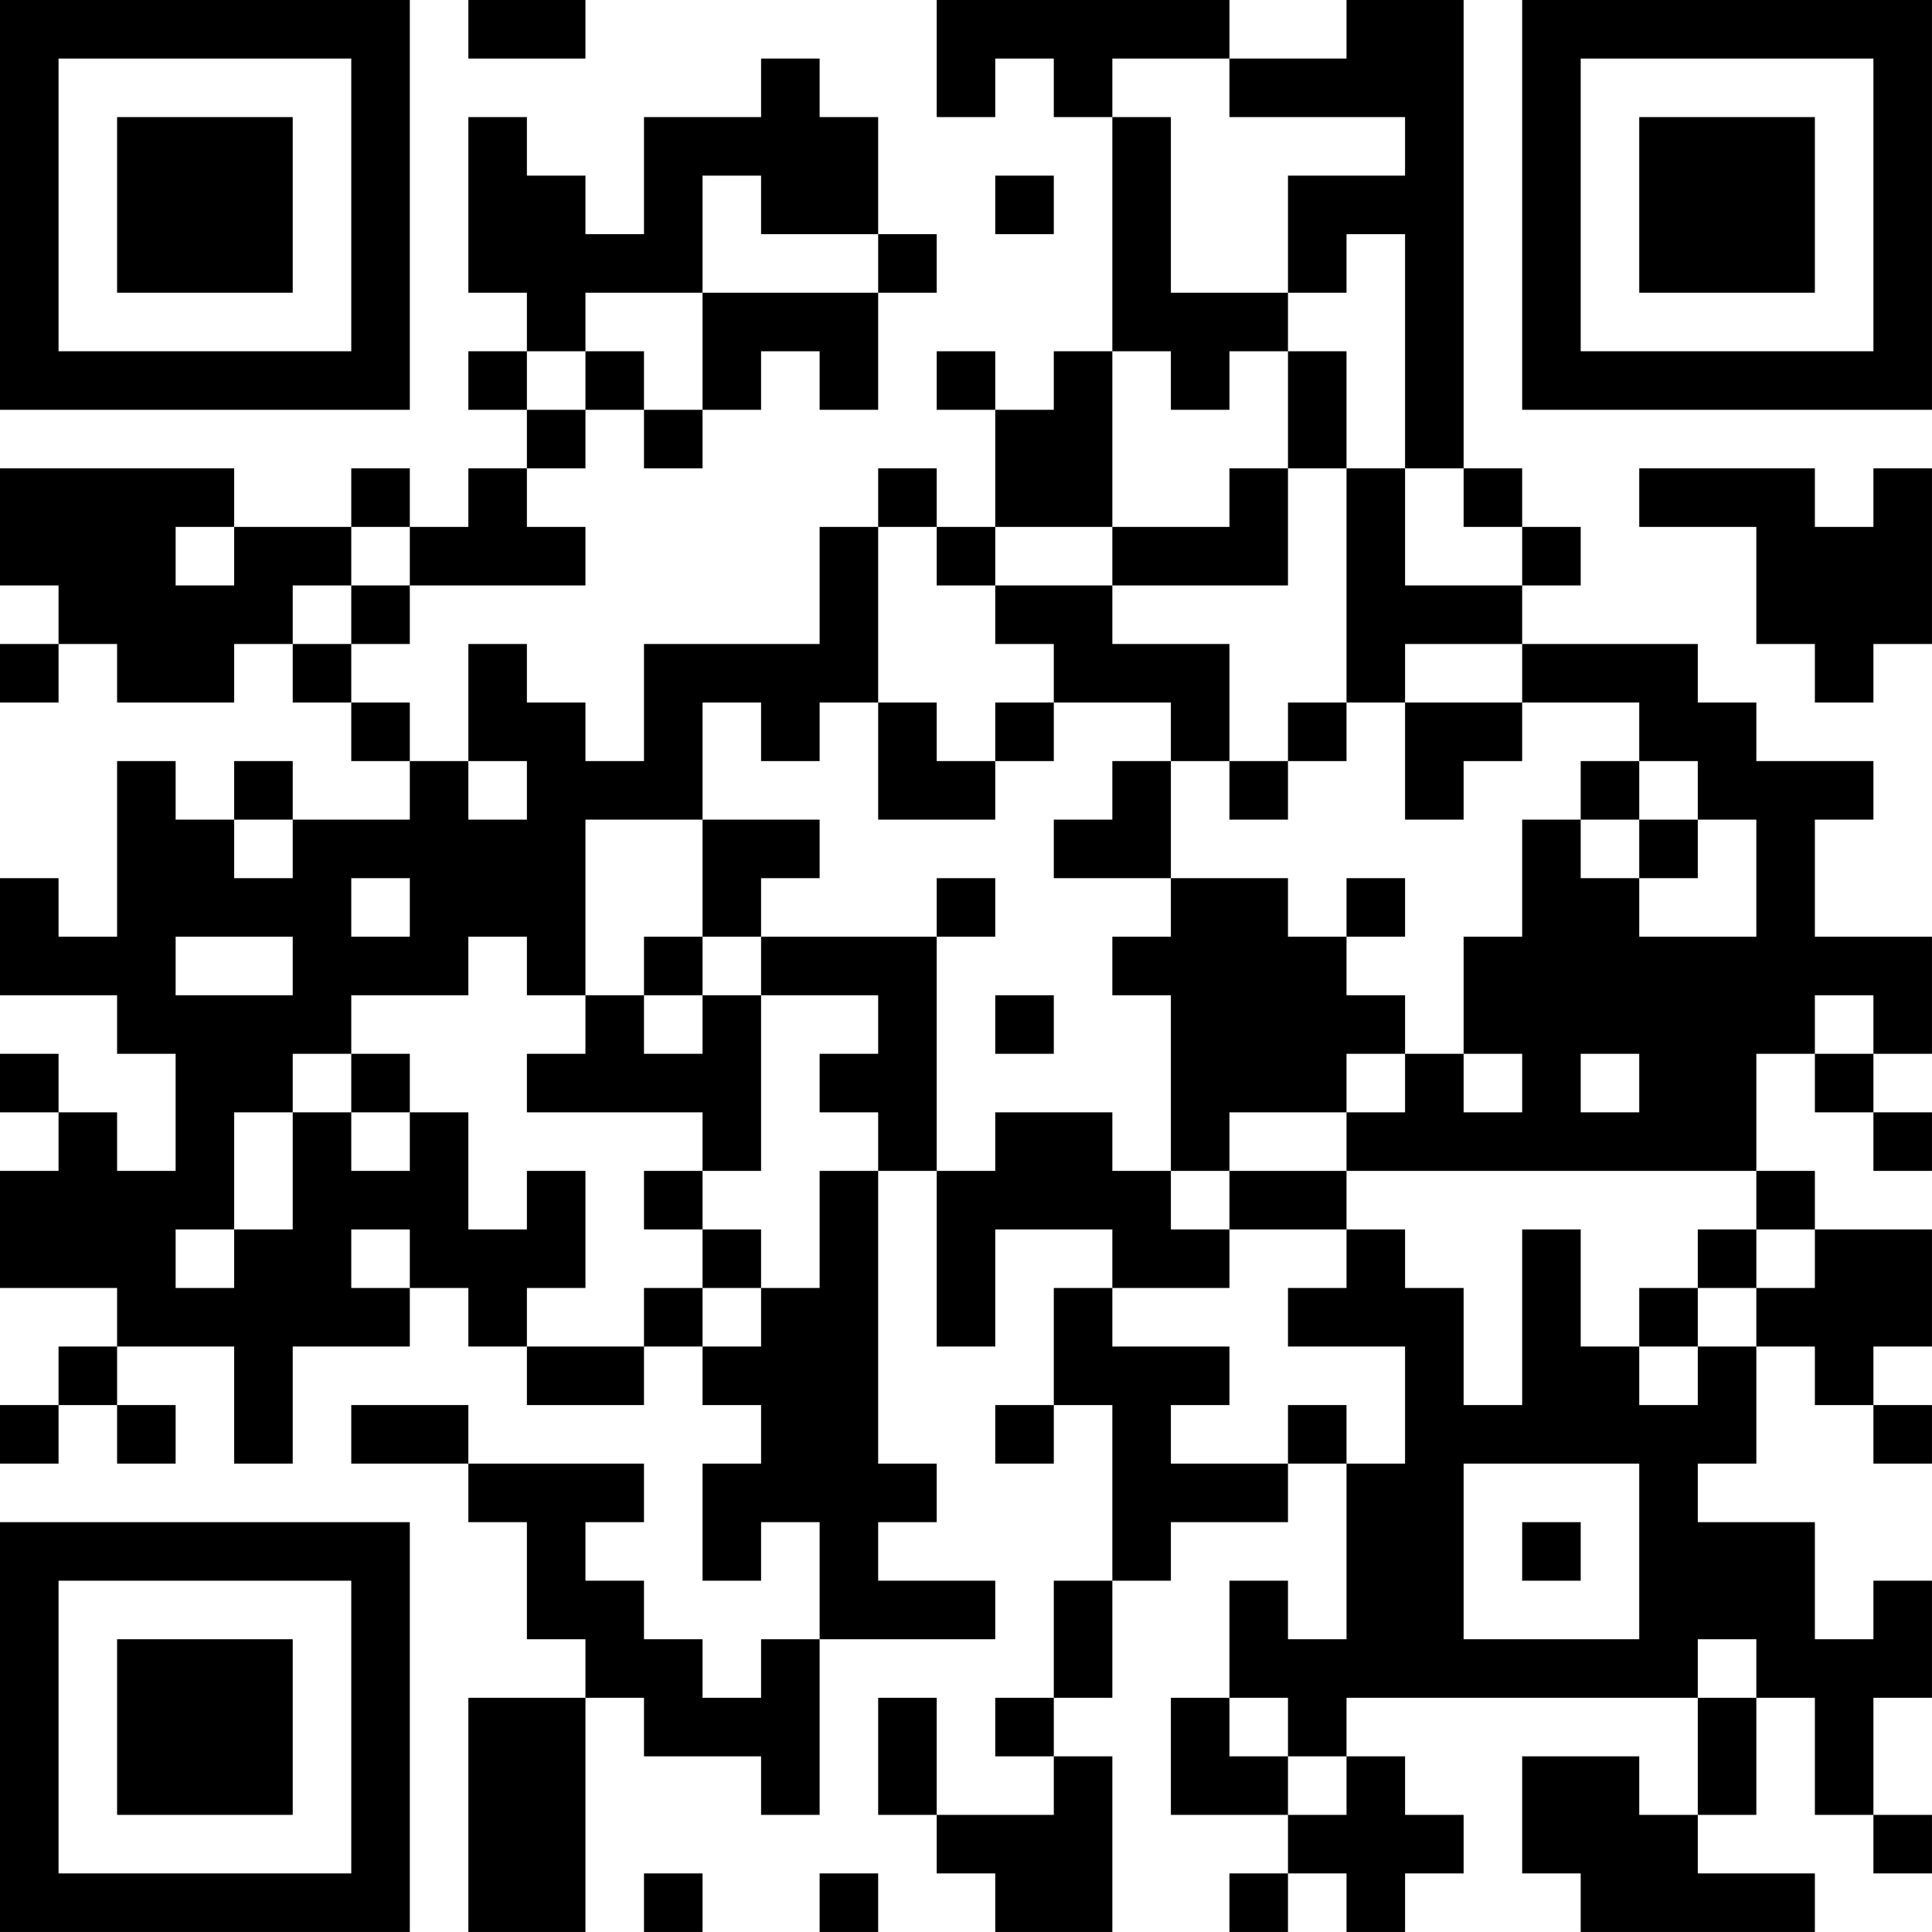 <?xml version="1.0" encoding="UTF-8"?>
<svg xmlns="http://www.w3.org/2000/svg" version="1.1" width="400" height="400" viewBox="0 0 400 400"><rect x="0" y="0" width="400" height="400" fill="#ffffff"/><g transform="scale(12.121)"><g transform="translate(0,0)"><path fill-rule="evenodd" d="M8 0L8 1L10 1L10 0ZM16 0L16 2L17 2L17 1L18 1L18 2L19 2L19 6L18 6L18 7L17 7L17 6L16 6L16 7L17 7L17 9L16 9L16 8L15 8L15 9L14 9L14 11L11 11L11 13L10 13L10 12L9 12L9 11L8 11L8 13L7 13L7 12L6 12L6 11L7 11L7 10L10 10L10 9L9 9L9 8L10 8L10 7L11 7L11 8L12 8L12 7L13 7L13 6L14 6L14 7L15 7L15 5L16 5L16 4L15 4L15 2L14 2L14 1L13 1L13 2L11 2L11 4L10 4L10 3L9 3L9 2L8 2L8 5L9 5L9 6L8 6L8 7L9 7L9 8L8 8L8 9L7 9L7 8L6 8L6 9L4 9L4 8L0 8L0 10L1 10L1 11L0 11L0 12L1 12L1 11L2 11L2 12L4 12L4 11L5 11L5 12L6 12L6 13L7 13L7 14L5 14L5 13L4 13L4 14L3 14L3 13L2 13L2 16L1 16L1 15L0 15L0 17L2 17L2 18L3 18L3 20L2 20L2 19L1 19L1 18L0 18L0 19L1 19L1 20L0 20L0 22L2 22L2 23L1 23L1 24L0 24L0 25L1 25L1 24L2 24L2 25L3 25L3 24L2 24L2 23L4 23L4 25L5 25L5 23L7 23L7 22L8 22L8 23L9 23L9 24L11 24L11 23L12 23L12 24L13 24L13 25L12 25L12 27L13 27L13 26L14 26L14 28L13 28L13 29L12 29L12 28L11 28L11 27L10 27L10 26L11 26L11 25L8 25L8 24L6 24L6 25L8 25L8 26L9 26L9 28L10 28L10 29L8 29L8 33L10 33L10 29L11 29L11 30L13 30L13 31L14 31L14 28L17 28L17 27L15 27L15 26L16 26L16 25L15 25L15 20L16 20L16 23L17 23L17 21L19 21L19 22L18 22L18 24L17 24L17 25L18 25L18 24L19 24L19 27L18 27L18 29L17 29L17 30L18 30L18 31L16 31L16 29L15 29L15 31L16 31L16 32L17 32L17 33L19 33L19 30L18 30L18 29L19 29L19 27L20 27L20 26L22 26L22 25L23 25L23 28L22 28L22 27L21 27L21 29L20 29L20 31L22 31L22 32L21 32L21 33L22 33L22 32L23 32L23 33L24 33L24 32L25 32L25 31L24 31L24 30L23 30L23 29L29 29L29 31L28 31L28 30L26 30L26 32L27 32L27 33L31 33L31 32L29 32L29 31L30 31L30 29L31 29L31 31L32 31L32 32L33 32L33 31L32 31L32 29L33 29L33 27L32 27L32 28L31 28L31 26L29 26L29 25L30 25L30 23L31 23L31 24L32 24L32 25L33 25L33 24L32 24L32 23L33 23L33 21L31 21L31 20L30 20L30 18L31 18L31 19L32 19L32 20L33 20L33 19L32 19L32 18L33 18L33 16L31 16L31 14L32 14L32 13L30 13L30 12L29 12L29 11L26 11L26 10L27 10L27 9L26 9L26 8L25 8L25 0L23 0L23 1L21 1L21 0ZM19 1L19 2L20 2L20 5L22 5L22 6L21 6L21 7L20 7L20 6L19 6L19 9L17 9L17 10L16 10L16 9L15 9L15 12L14 12L14 13L13 13L13 12L12 12L12 14L10 14L10 17L9 17L9 16L8 16L8 17L6 17L6 18L5 18L5 19L4 19L4 21L3 21L3 22L4 22L4 21L5 21L5 19L6 19L6 20L7 20L7 19L8 19L8 21L9 21L9 20L10 20L10 22L9 22L9 23L11 23L11 22L12 22L12 23L13 23L13 22L14 22L14 20L15 20L15 19L14 19L14 18L15 18L15 17L13 17L13 16L16 16L16 20L17 20L17 19L19 19L19 20L20 20L20 21L21 21L21 22L19 22L19 23L21 23L21 24L20 24L20 25L22 25L22 24L23 24L23 25L24 25L24 23L22 23L22 22L23 22L23 21L24 21L24 22L25 22L25 24L26 24L26 21L27 21L27 23L28 23L28 24L29 24L29 23L30 23L30 22L31 22L31 21L30 21L30 20L23 20L23 19L24 19L24 18L25 18L25 19L26 19L26 18L25 18L25 16L26 16L26 14L27 14L27 15L28 15L28 16L30 16L30 14L29 14L29 13L28 13L28 12L26 12L26 11L24 11L24 12L23 12L23 8L24 8L24 10L26 10L26 9L25 9L25 8L24 8L24 4L23 4L23 5L22 5L22 3L24 3L24 2L21 2L21 1ZM12 3L12 5L10 5L10 6L9 6L9 7L10 7L10 6L11 6L11 7L12 7L12 5L15 5L15 4L13 4L13 3ZM17 3L17 4L18 4L18 3ZM22 6L22 8L21 8L21 9L19 9L19 10L17 10L17 11L18 11L18 12L17 12L17 13L16 13L16 12L15 12L15 14L17 14L17 13L18 13L18 12L20 12L20 13L19 13L19 14L18 14L18 15L20 15L20 16L19 16L19 17L20 17L20 20L21 20L21 21L23 21L23 20L21 20L21 19L23 19L23 18L24 18L24 17L23 17L23 16L24 16L24 15L23 15L23 16L22 16L22 15L20 15L20 13L21 13L21 14L22 14L22 13L23 13L23 12L22 12L22 13L21 13L21 11L19 11L19 10L22 10L22 8L23 8L23 6ZM28 8L28 9L30 9L30 11L31 11L31 12L32 12L32 11L33 11L33 8L32 8L32 9L31 9L31 8ZM3 9L3 10L4 10L4 9ZM6 9L6 10L5 10L5 11L6 11L6 10L7 10L7 9ZM24 12L24 14L25 14L25 13L26 13L26 12ZM8 13L8 14L9 14L9 13ZM27 13L27 14L28 14L28 15L29 15L29 14L28 14L28 13ZM4 14L4 15L5 15L5 14ZM12 14L12 16L11 16L11 17L10 17L10 18L9 18L9 19L12 19L12 20L11 20L11 21L12 21L12 22L13 22L13 21L12 21L12 20L13 20L13 17L12 17L12 16L13 16L13 15L14 15L14 14ZM6 15L6 16L7 16L7 15ZM16 15L16 16L17 16L17 15ZM3 16L3 17L5 17L5 16ZM11 17L11 18L12 18L12 17ZM17 17L17 18L18 18L18 17ZM31 17L31 18L32 18L32 17ZM6 18L6 19L7 19L7 18ZM27 18L27 19L28 19L28 18ZM6 21L6 22L7 22L7 21ZM29 21L29 22L28 22L28 23L29 23L29 22L30 22L30 21ZM25 25L25 28L28 28L28 25ZM26 26L26 27L27 27L27 26ZM29 28L29 29L30 29L30 28ZM21 29L21 30L22 30L22 31L23 31L23 30L22 30L22 29ZM11 32L11 33L12 33L12 32ZM14 32L14 33L15 33L15 32ZM0 0L0 7L7 7L7 0ZM1 1L1 6L6 6L6 1ZM2 2L2 5L5 5L5 2ZM26 0L26 7L33 7L33 0ZM27 1L27 6L32 6L32 1ZM28 2L28 5L31 5L31 2ZM0 26L0 33L7 33L7 26ZM1 27L1 32L6 32L6 27ZM2 28L2 31L5 31L5 28Z" fill="#000000"/></g></g></svg>
